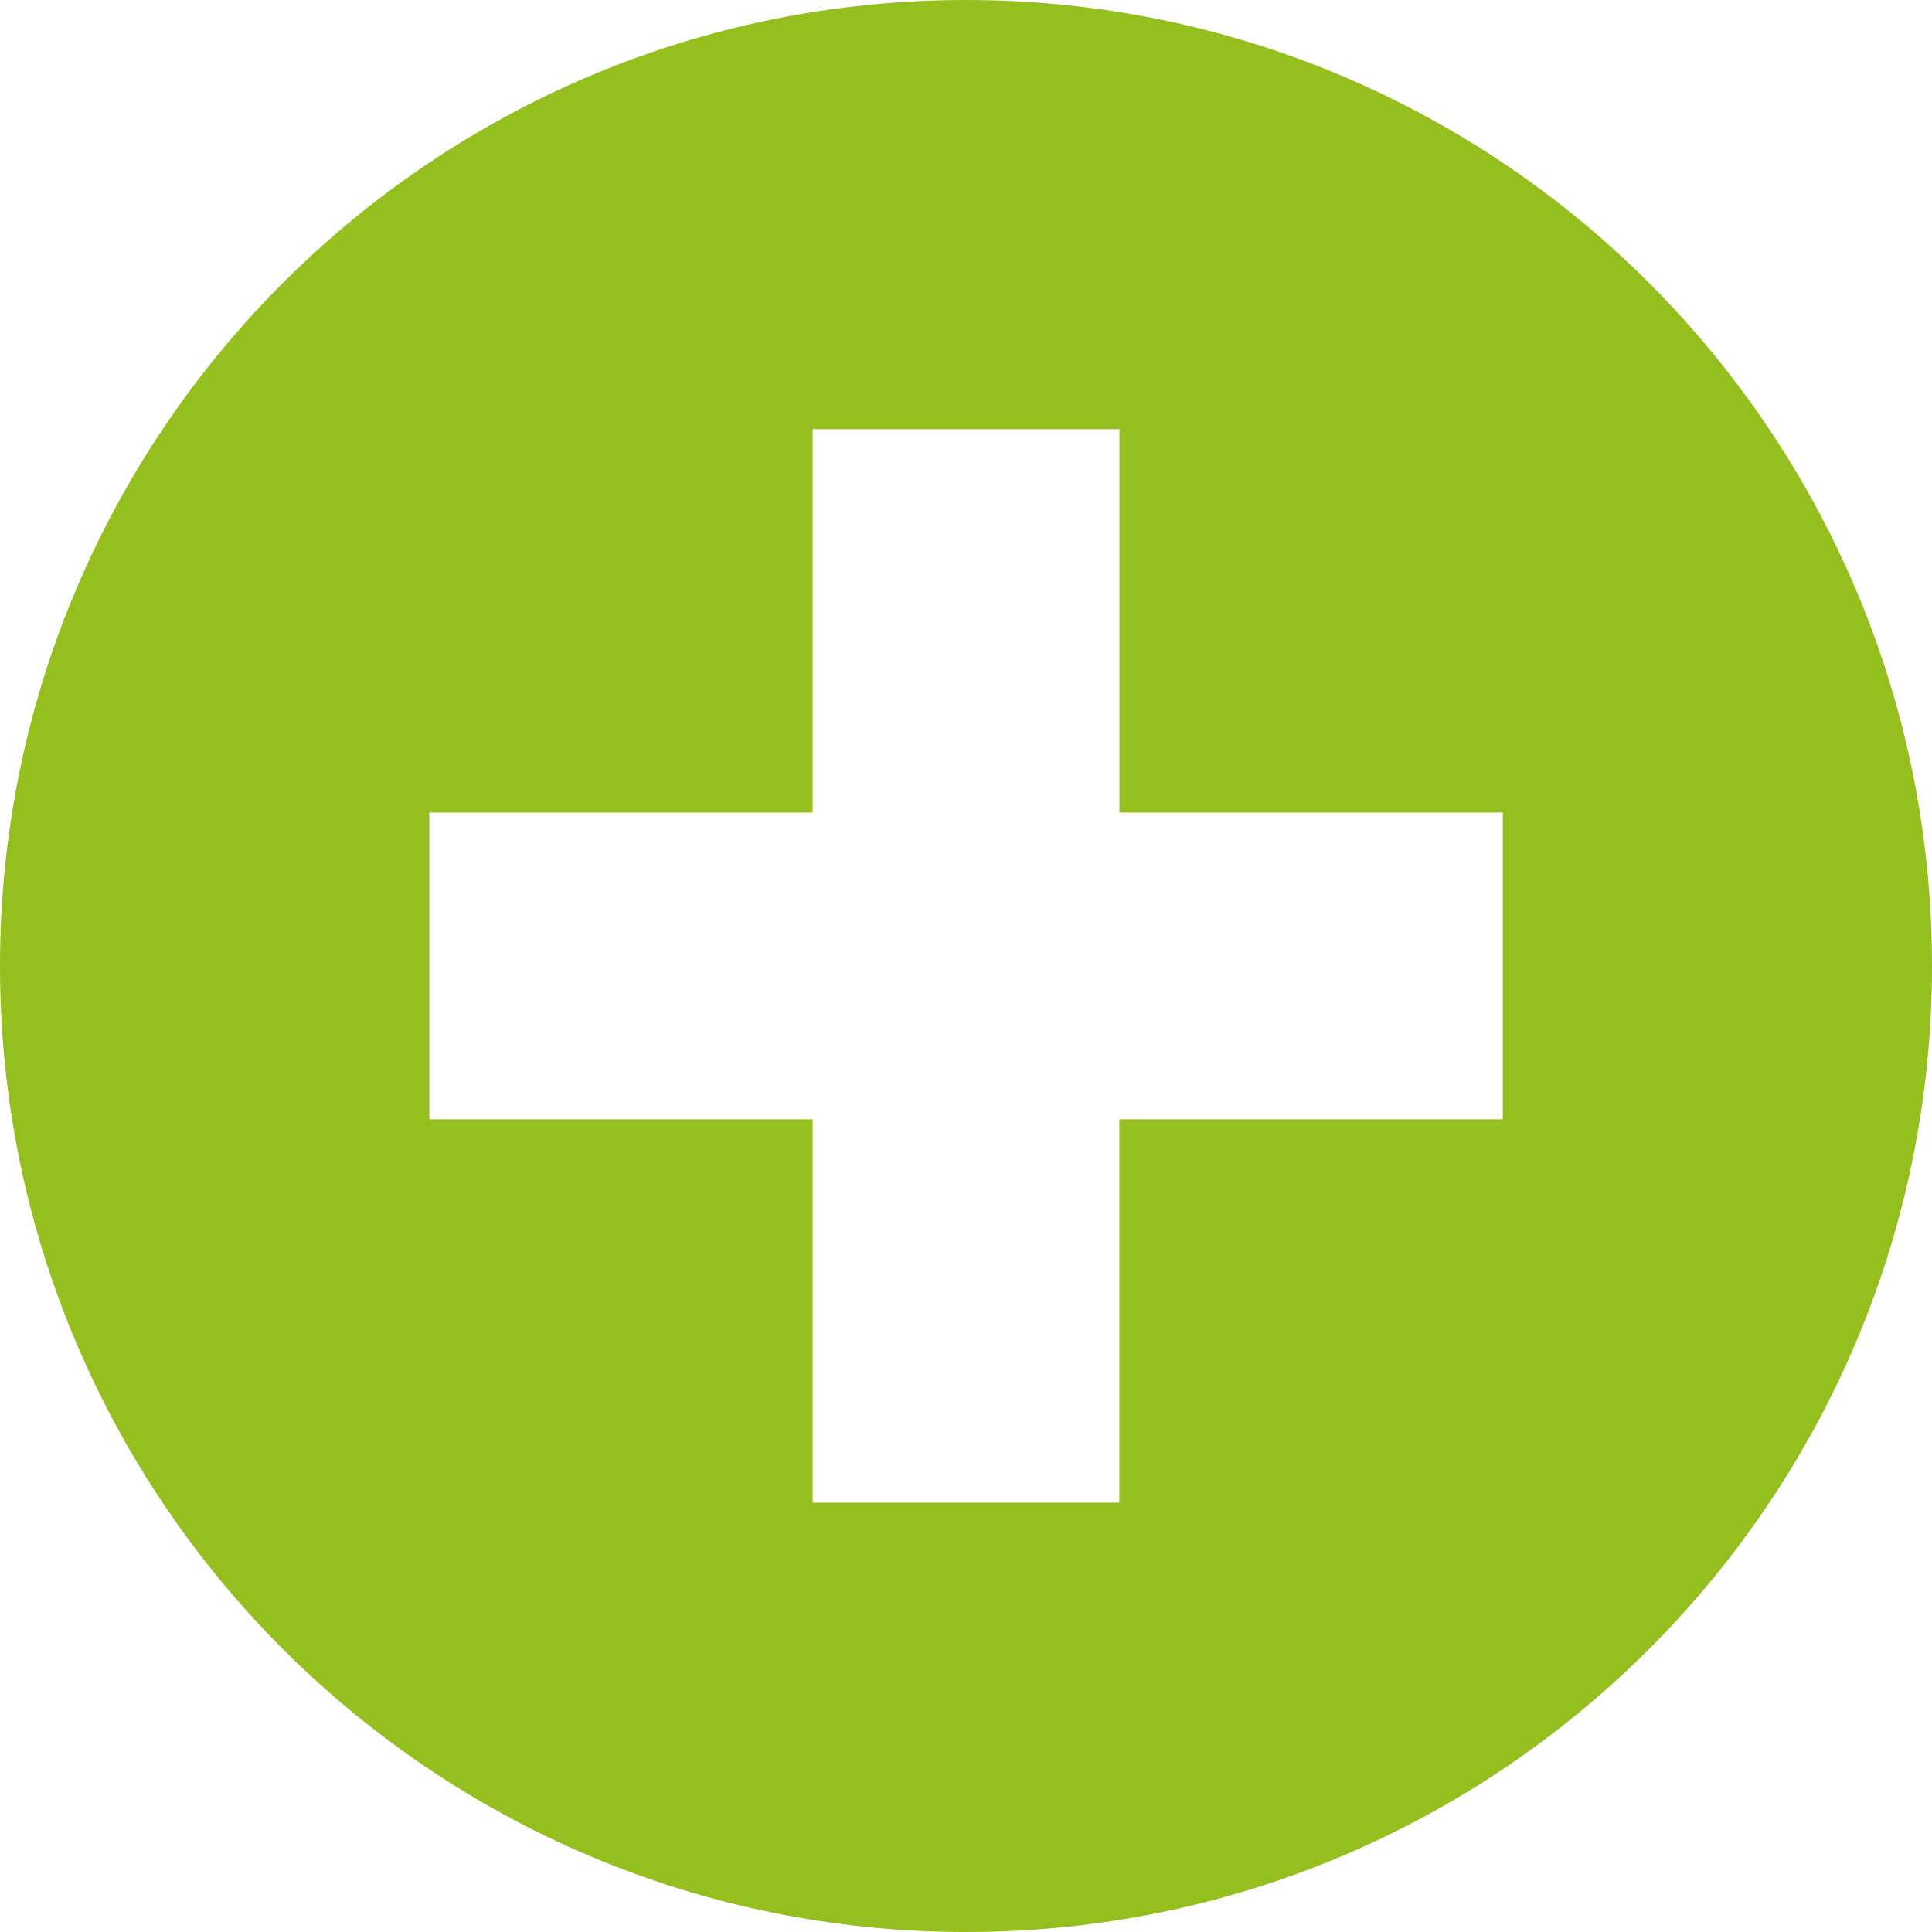 <?xml version="1.0" encoding="utf-8"?>
<!-- Generator: Adobe Illustrator 15.1.0, SVG Export Plug-In . SVG Version: 6.00 Build 0)  -->
<!DOCTYPE svg PUBLIC "-//W3C//DTD SVG 1.1//EN" "http://www.w3.org/Graphics/SVG/1.1/DTD/svg11.dtd">
<svg version="1.1" id="Ebene_1" xmlns="http://www.w3.org/2000/svg" xmlns:xlink="http://www.w3.org/1999/xlink" x="0px" y="0px"
	 width="14px" height="14px" viewBox="0 0 14 14" style="enable-background:new 0 0 14 14;" xml:space="preserve">
<style type="text/css">
<![CDATA[
	.st0{fill:#95BF1F;}
]]>
</style>
<path class="st0" d="M-130.915,1h-7.636c-1.2,0-2.182,0.982-2.182,2.182v7.636c0,1.2,0.982,2.182,2.182,2.182h7.636
	c1.2,0,2.182-0.982,2.182-2.182V3.182C-128.732,1.981-129.714,1-130.915,1z M-137.46,10.817V3.182L-131.665,7L-137.46,10.817z"/>
<path class="st0" d="M7,0C3.134,0,0,3.133,0,7s3.134,7,7,7s7-3.134,7-7S10.866,0,7,0z M10.889,8.111H8.111v2.778H5.889V8.111H3.111
	V5.888h2.778V3.11h2.223v2.778h2.778V8.111z"/>
<path class="st0" d="M148.732,0c-3.866,0-7,3.134-7,7s3.134,7,7,7s7-3.134,7-7S152.599,0,148.732,0z M146.319,10.889V3.11L152.223,7
	L146.319,10.889z"/>
</svg>
